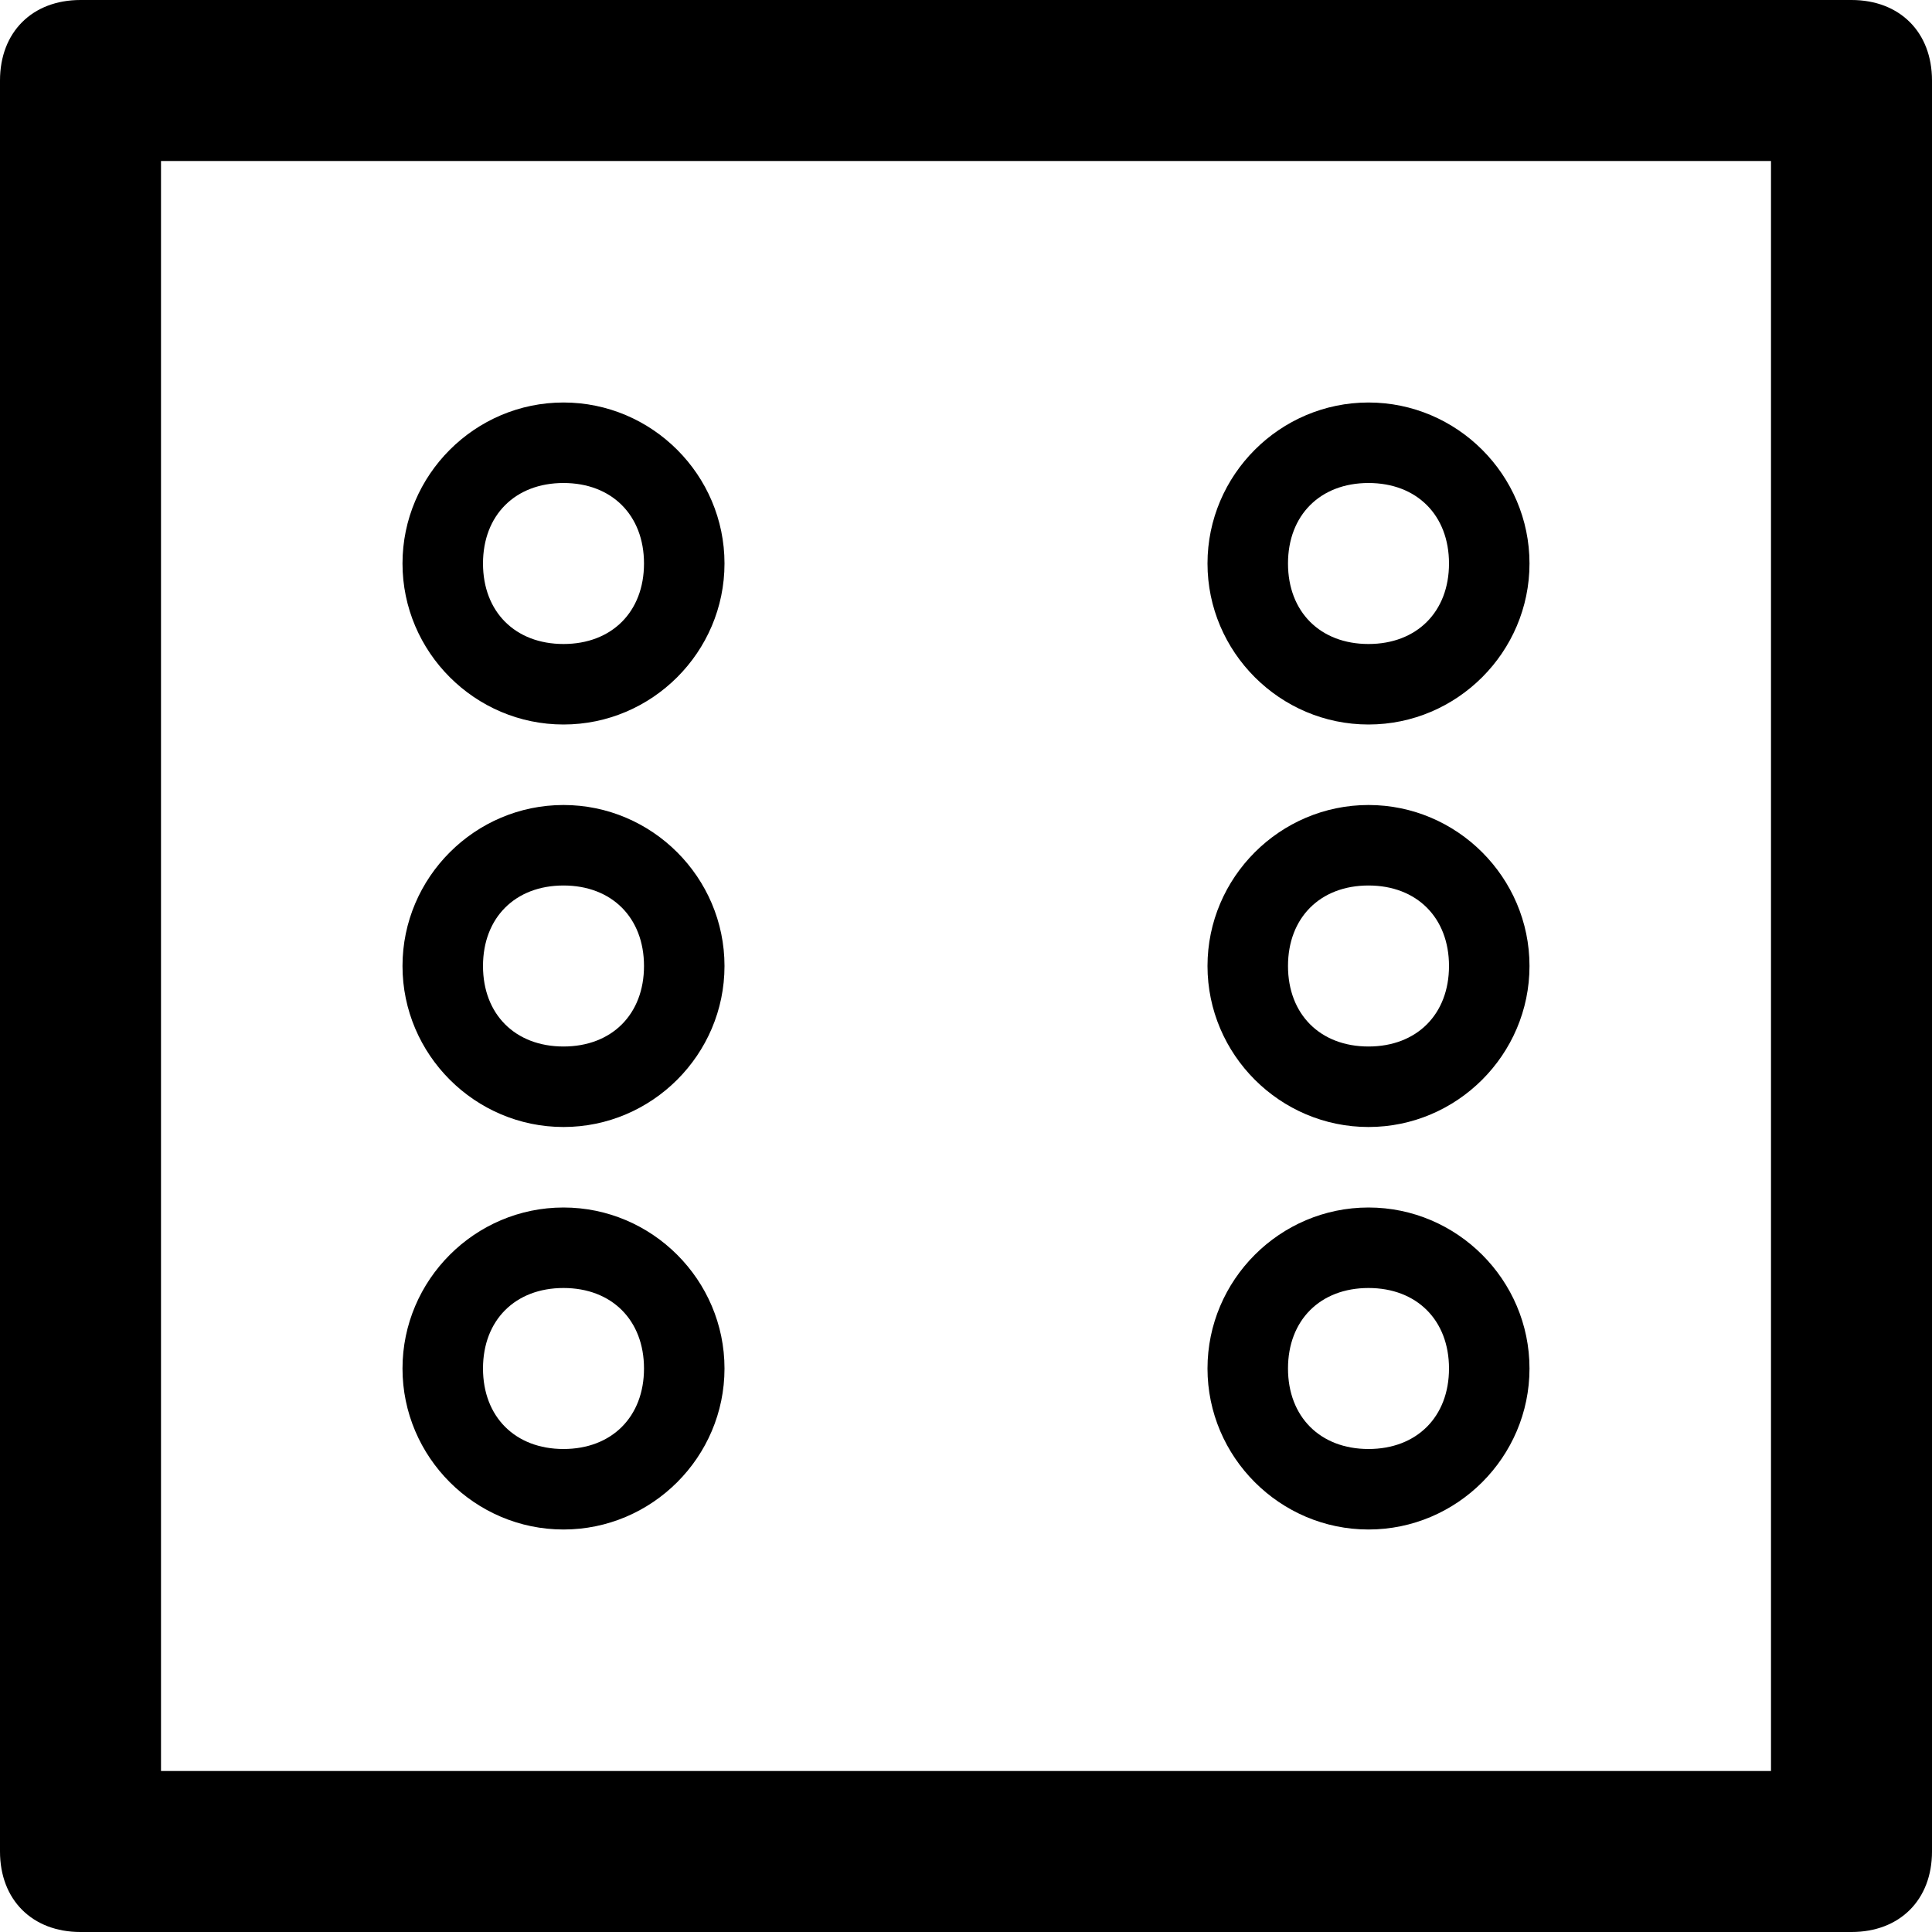<?xml version="1.0" ?><!DOCTYPE svg  PUBLIC '-//W3C//DTD SVG 1.1//EN'  'http://www.w3.org/Graphics/SVG/1.1/DTD/svg11.dtd'><svg enable-background="new 0 0 24 24" height="24px" id="Layer_1" version="1.1" viewBox="0 0 24 24" width="24px" xml:space="preserve" xmlns="http://www.w3.org/2000/svg" xmlns:xlink="http://www.w3.org/1999/xlink"><g><path d="M23,0H1C0.4,0,0,0.4,0,1v22c0,0.6,0.4,1,1,1h22c0.6,0,1-0.4,1-1V1C24,0.4,23.6,0,23,0z M22,22H2V2h20V22z"/><path d="M17,14c1.1,0,2-0.9,2-2s-0.9-2-2-2s-2,0.9-2,2S15.9,14,17,14z M17,11c0.6,0,1,0.4,1,1s-0.4,1-1,1s-1-0.4-1-1S16.4,11,17,11   z"/><path d="M17,19c1.1,0,2-0.9,2-2s-0.9-2-2-2s-2,0.9-2,2S15.9,19,17,19z M17,16c0.6,0,1,0.4,1,1s-0.4,1-1,1s-1-0.4-1-1S16.4,16,17,16   z"/><path d="M17,9c1.1,0,2-0.9,2-2s-0.9-2-2-2s-2,0.9-2,2S15.9,9,17,9z M17,6c0.6,0,1,0.4,1,1s-0.4,1-1,1s-1-0.4-1-1S16.4,6,17,6z"/><path d="M7,14c1.1,0,2-0.9,2-2s-0.9-2-2-2s-2,0.9-2,2S5.9,14,7,14z M7,11c0.6,0,1,0.4,1,1s-0.4,1-1,1s-1-0.4-1-1S6.4,11,7,11z"/><path d="M7,9c1.1,0,2-0.9,2-2S8.1,5,7,5S5,5.9,5,7S5.9,9,7,9z M7,6c0.6,0,1,0.4,1,1S7.6,8,7,8S6,7.6,6,7S6.4,6,7,6z"/><path d="M7,19c1.1,0,2-0.9,2-2s-0.9-2-2-2s-2,0.9-2,2S5.9,19,7,19z M7,16c0.6,0,1,0.4,1,1s-0.4,1-1,1s-1-0.4-1-1S6.4,16,7,16z"/></g></svg>